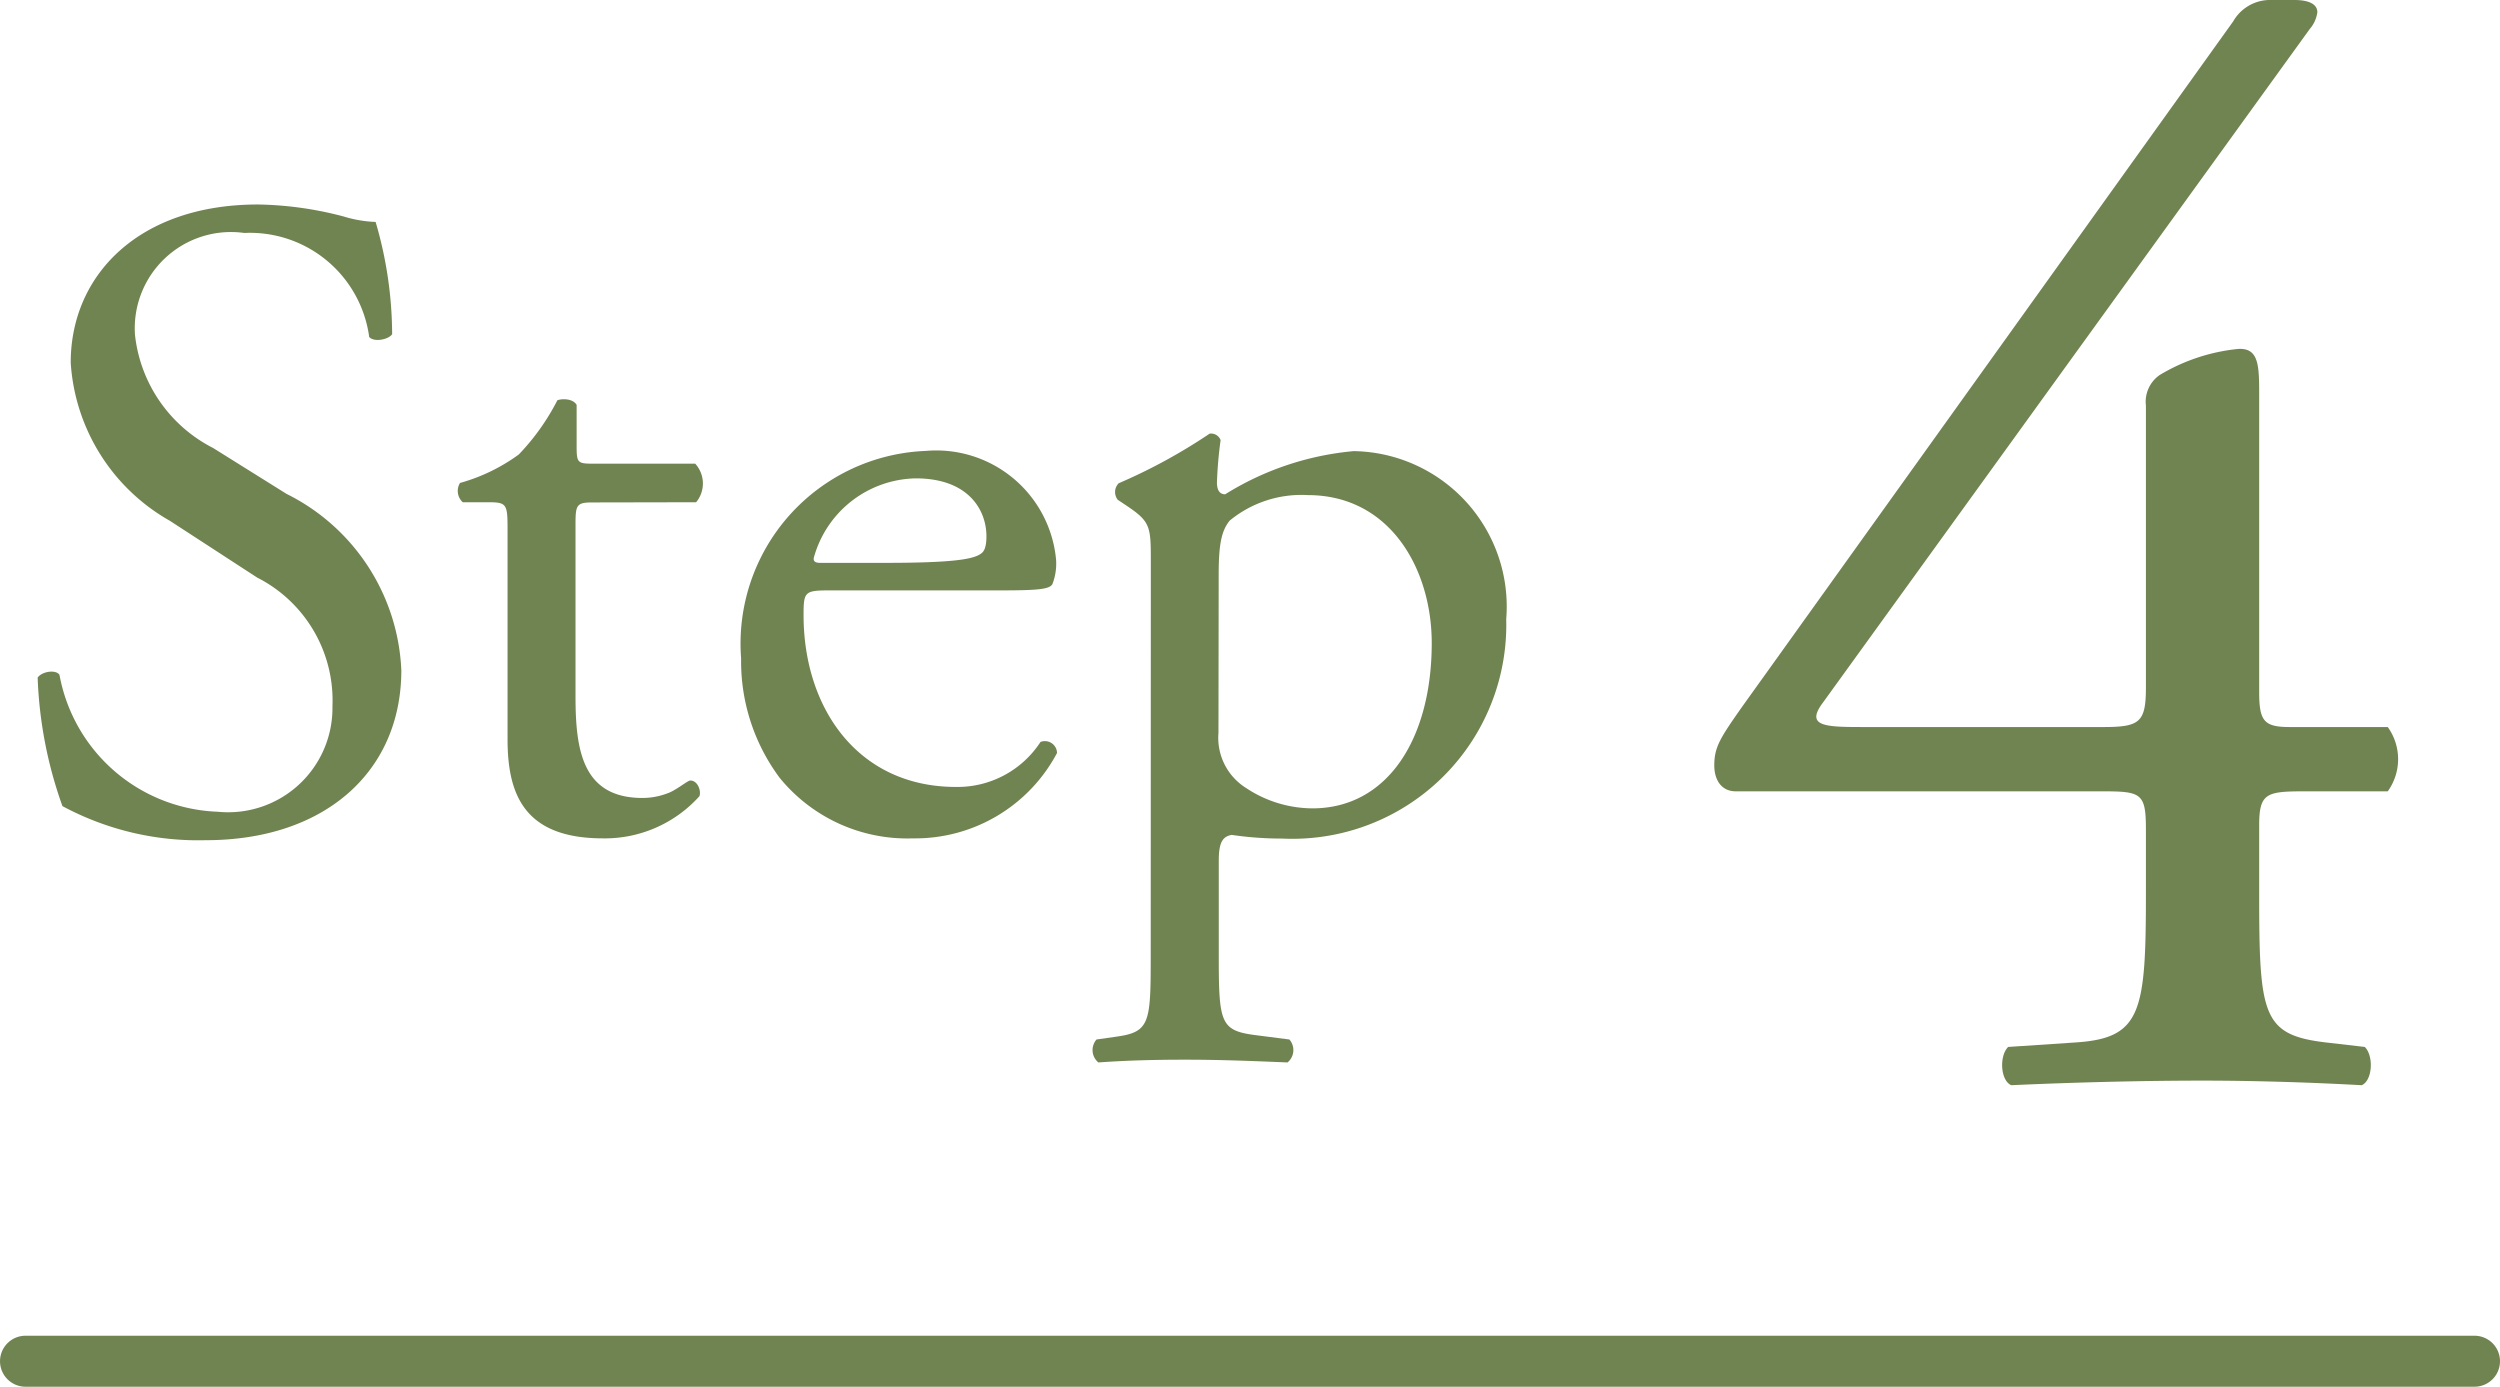 <svg xmlns="http://www.w3.org/2000/svg" width="49" height="27.18" viewBox="0 0 49 27.18"><g transform="translate(-215 -77.82)"><path d="M7.866-3.042A4.054,4.054,0,0,0,5.616-6.5l-1.44-.9a2.831,2.831,0,0,1-1.53-2.214,1.886,1.886,0,0,1,2.142-2A2.358,2.358,0,0,1,7.236-9.576c.09.108.378.054.45-.054a7.873,7.873,0,0,0-.324-2.2,2.419,2.419,0,0,1-.63-.108,6.958,6.958,0,0,0-1.674-.234c-2.34,0-3.672,1.386-3.672,3.1a3.839,3.839,0,0,0,1.944,3.1L5.04-4.86A2.7,2.7,0,0,1,6.516-2.34,2.044,2.044,0,0,1,4.266-.27a3.275,3.275,0,0,1-3.1-2.682C1.1-3.06.828-3.024.738-2.9a8.313,8.313,0,0,0,.486,2.52A5.618,5.618,0,0,0,4.032.288C6.372.288,7.866-1.062,7.866-3.042Zm5.778-3.294a.575.575,0,0,0-.018-.756h-2c-.306,0-.324-.018-.324-.342v-.81c-.072-.126-.288-.126-.378-.09a4.456,4.456,0,0,1-.756,1.062,3.574,3.574,0,0,1-1.152.558.3.3,0,0,0,.054.378h.5c.36,0,.378.036.378.522v4.122c0,1.08.324,1.944,1.872,1.944a2.492,2.492,0,0,0,1.89-.828c.036-.108-.036-.306-.18-.306-.054,0-.288.2-.45.252a1.374,1.374,0,0,1-.486.09c-1.188,0-1.314-.954-1.314-2V-5.9c0-.378.018-.432.324-.432Zm5.922,1.728c.756,0,1.008-.018,1.062-.126A1.112,1.112,0,0,0,20.7-5.2a2.358,2.358,0,0,0-2.556-2.142,3.779,3.779,0,0,0-3.618,4.068,3.822,3.822,0,0,0,.756,2.34A3.226,3.226,0,0,0,17.892.252a3.146,3.146,0,0,0,2.826-1.674.238.238,0,0,0-.324-.216,1.94,1.94,0,0,1-1.656.882c-1.926,0-2.988-1.548-2.988-3.366,0-.45.018-.486.486-.486Zm-3.492-.54c-.126,0-.126-.054-.126-.09a2.113,2.113,0,0,1,2-1.566c1.044,0,1.386.63,1.386,1.134,0,.234-.054.306-.108.342-.144.108-.54.18-1.872.18Zm6.48,7.722c0,1.3-.018,1.476-.684,1.566l-.378.054a.315.315,0,0,0,.036.45c.5-.036,1.044-.054,1.692-.054.63,0,1.152.018,2.016.054a.315.315,0,0,0,.036-.45l-.7-.09c-.648-.09-.684-.252-.684-1.53V.684c0-.378.09-.468.252-.5a6.8,6.8,0,0,0,.99.072,4.194,4.194,0,0,0,4.392-4.3,3.048,3.048,0,0,0-2.988-3.294,5.72,5.72,0,0,0-2.52.846c-.126,0-.162-.108-.162-.234a8.151,8.151,0,0,1,.072-.828.2.2,0,0,0-.216-.126,10.881,10.881,0,0,1-1.782.972.246.246,0,0,0-.018.324l.162.108c.486.324.486.414.486,1.116Zm1.332-7.488c0-.594.054-.864.216-1.062a2.212,2.212,0,0,1,1.53-.5c1.62,0,2.43,1.458,2.43,2.9,0,1.872-.864,3.24-2.34,3.24a2.37,2.37,0,0,1-1.3-.4,1.159,1.159,0,0,1-.54-1.08Z" transform="translate(215 94)" fill="#708451"/><path d="M8.19-5.67c.78,0,.87.03.87.75v1.26c0,2.31-.09,2.82-1.35,2.91L6.36-.66c-.18.18-.15.66.06.75C7.74.03,9.09,0,10.17,0c.93,0,2.04.03,3.12.09.21-.09.24-.57.06-.75l-.78-.09c-1.23-.15-1.29-.54-1.29-2.91V-5.01c0-.63.15-.66.9-.66H13.8a1.08,1.08,0,0,0,0-1.26H11.88c-.51,0-.6-.12-.6-.69v-5.79c0-.6,0-.96-.42-.93a3.7,3.7,0,0,0-1.53.51.637.637,0,0,0-.27.6v5.52c0,.69-.12.78-.84.78H3.57c-.78,0-1.2,0-.84-.48l9.54-13.2a.632.632,0,0,0,.15-.33c0-.15-.15-.24-.45-.24h-.51a.834.834,0,0,0-.69.42L1.14-7.32C.72-6.72.6-6.54.6-6.18c0,.3.15.51.42.51Z" transform="translate(248 99)" fill="#708451"/><line x2="48" transform="translate(215.5 104.5)" fill="none" stroke="#708451" stroke-linecap="round" stroke-width="1"/></g></svg>